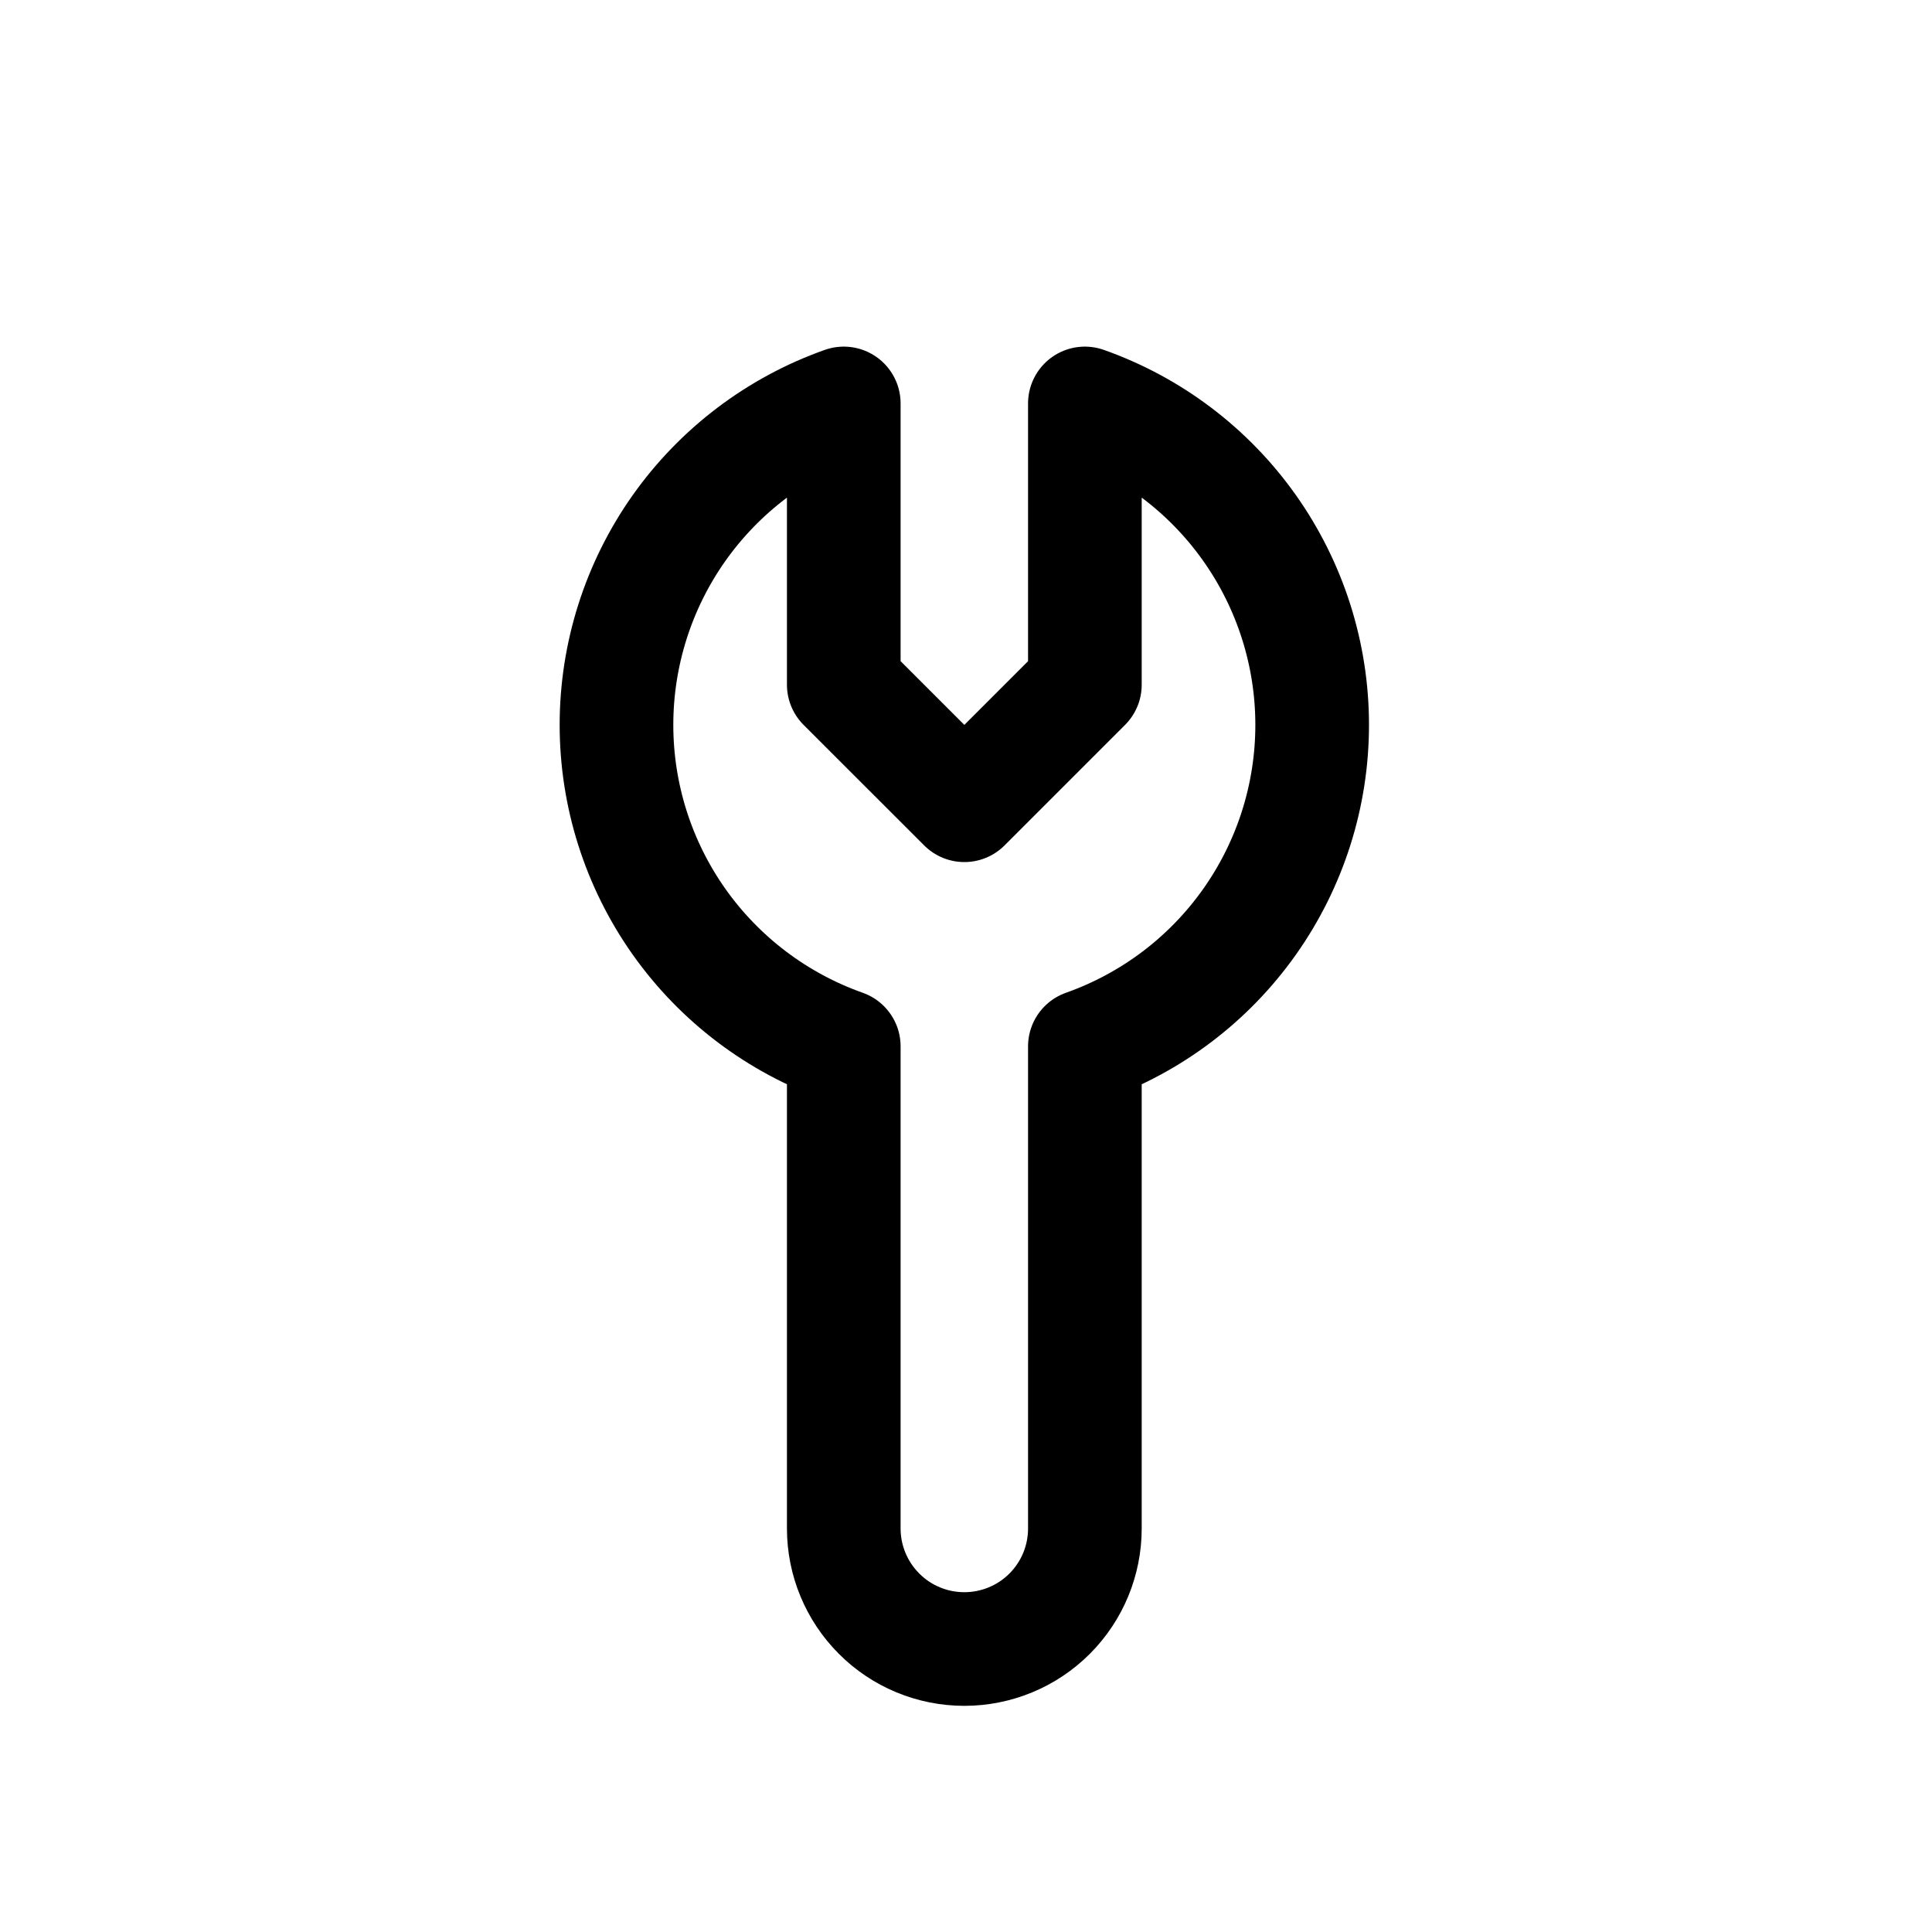 <svg width="34" height="34" viewBox="0 0 34 34" fill="none" xmlns="http://www.w3.org/2000/svg">
<g clip-path="url(#clip0_1513_4272)">
<path d="M14.849 12.05L16.971 14.171L19.092 12.05L19.092 7.1C20.262 7.514 21.275 8.28 21.991 9.293C22.707 10.306 23.092 11.516 23.092 12.757C23.092 13.998 22.707 15.208 21.991 16.221C21.275 17.234 20.262 18 19.092 18.414L19.092 26.899C19.092 27.462 18.869 28.001 18.471 28.399C18.073 28.797 17.533 29.02 16.971 29.02C16.408 29.02 15.868 28.797 15.471 28.399C15.073 28.001 14.849 27.462 14.849 26.899L14.849 18.414C13.68 18 12.667 17.234 11.95 16.221C11.234 15.208 10.849 13.998 10.849 12.757C10.849 11.516 11.234 10.306 11.95 9.293C12.667 8.28 13.68 7.514 14.849 7.1L14.849 12.05Z" stroke="black" stroke-width="2" stroke-linecap="round" stroke-linejoin="round"/>
</g>
<defs>
<clipPath id="clip0_1513_4272">
<rect width="24" height="24" fill="white" transform="translate(16.971 0.029) rotate(45)"/>
</clipPath>
</defs>
</svg>
